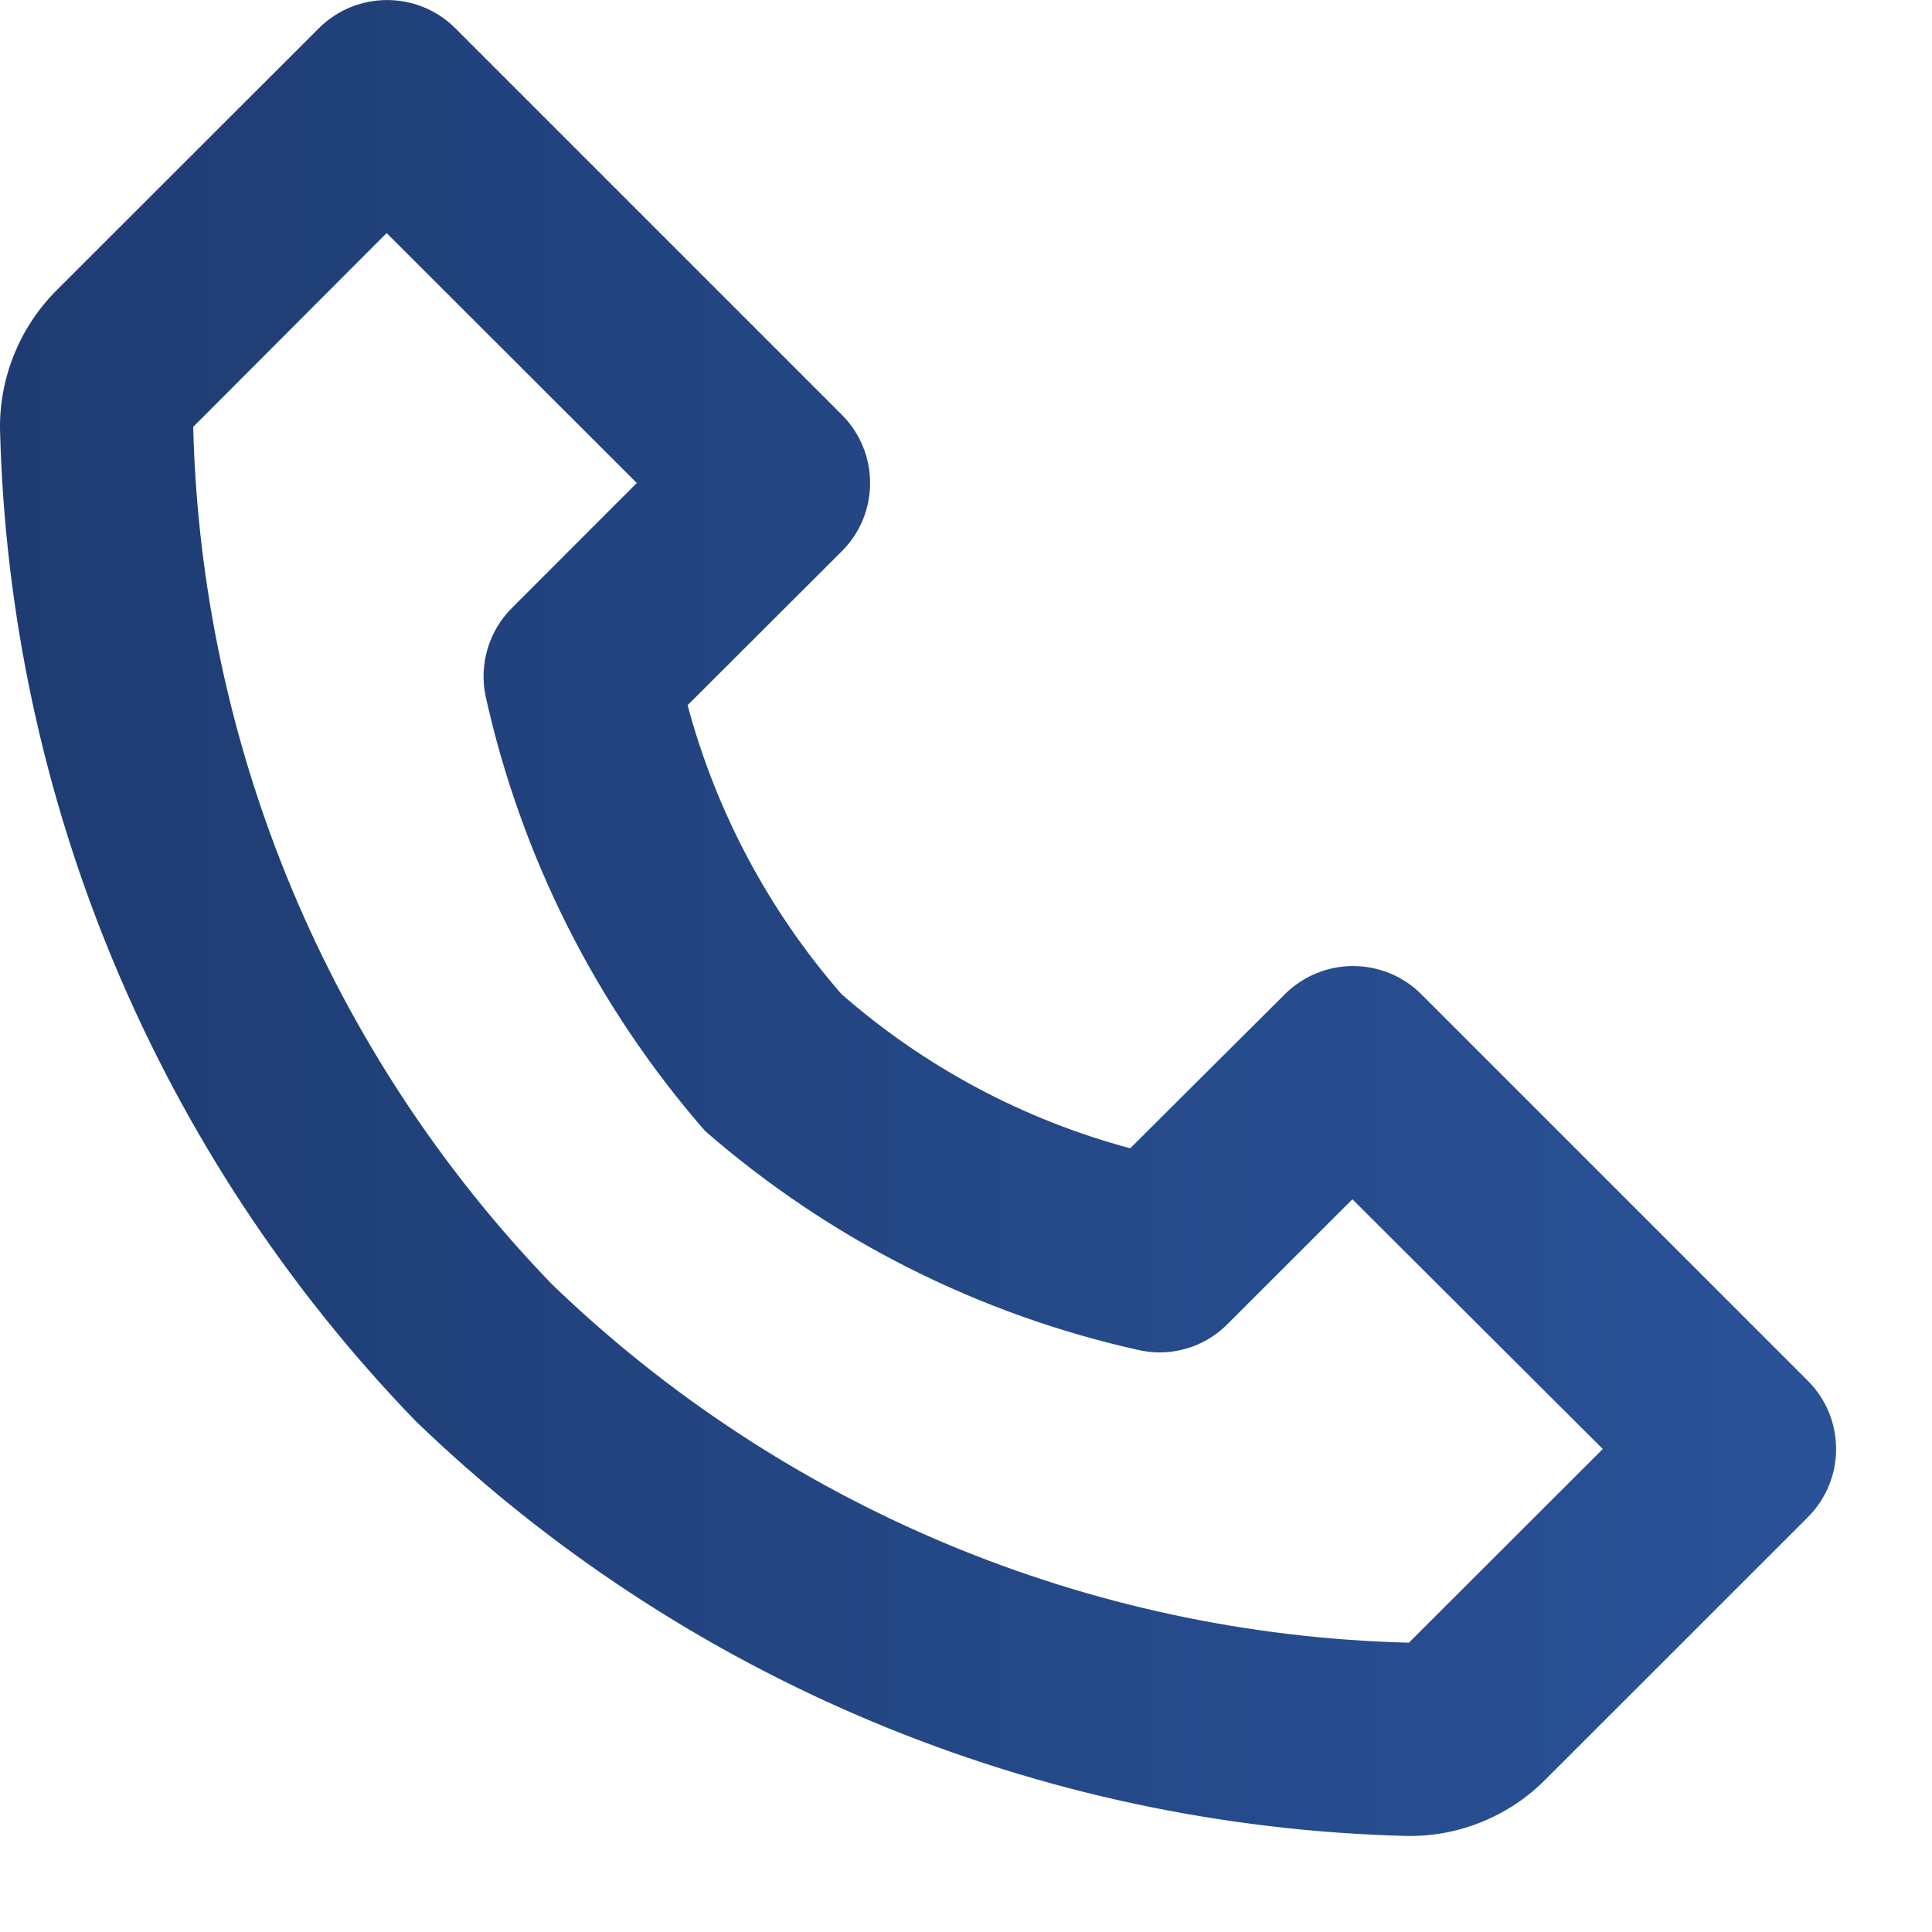 <svg width="20" height="20" viewBox="0 0 20 20" fill="none" xmlns="http://www.w3.org/2000/svg">
<path d="M14.6 19.006H14.572C10.731 18.912 7.064 17.378 4.3 14.708C1.63 11.946 0.095 8.282 0 4.441C-0.006 3.903 0.206 3.385 0.586 3.005L3.3 0.293C3.691 -0.097 4.324 -0.097 4.714 0.293L8.714 4.293C9.105 4.684 9.105 5.317 8.714 5.707L7.118 7.3C7.414 8.406 7.96 9.429 8.712 10.292C9.573 11.045 10.595 11.591 11.7 11.887L13.3 10.293C13.691 9.903 14.324 9.903 14.714 10.293L18.714 14.293C19.105 14.684 19.105 15.316 18.714 15.707L16 18.42C15.63 18.794 15.126 19.005 14.6 19.006ZM4.005 2.415H4L2 4.419C2.082 7.738 3.407 10.905 5.712 13.293C8.101 15.598 11.267 16.923 14.585 17.005L16.592 15L14 12.415L12.707 13.707C12.522 13.894 12.27 13.999 12.007 14C11.937 14 11.867 13.993 11.798 13.978C10.132 13.609 8.585 12.829 7.298 11.707C6.177 10.421 5.396 8.873 5.027 7.207C4.958 6.876 5.06 6.532 5.3 6.293L6.592 5L4.005 2.415Z" fill="url(#paint0_linear)"/>
<defs>
<linearGradient id="paint0_linear" x1="0.001" y1="9.503" x2="19.008" y2="9.503" gradientUnits="userSpaceOnUse">
<stop stop-color="#1E3C72"/>
<stop offset="1" stop-color="#2A5298"/>
</linearGradient>
</defs>
</svg>
